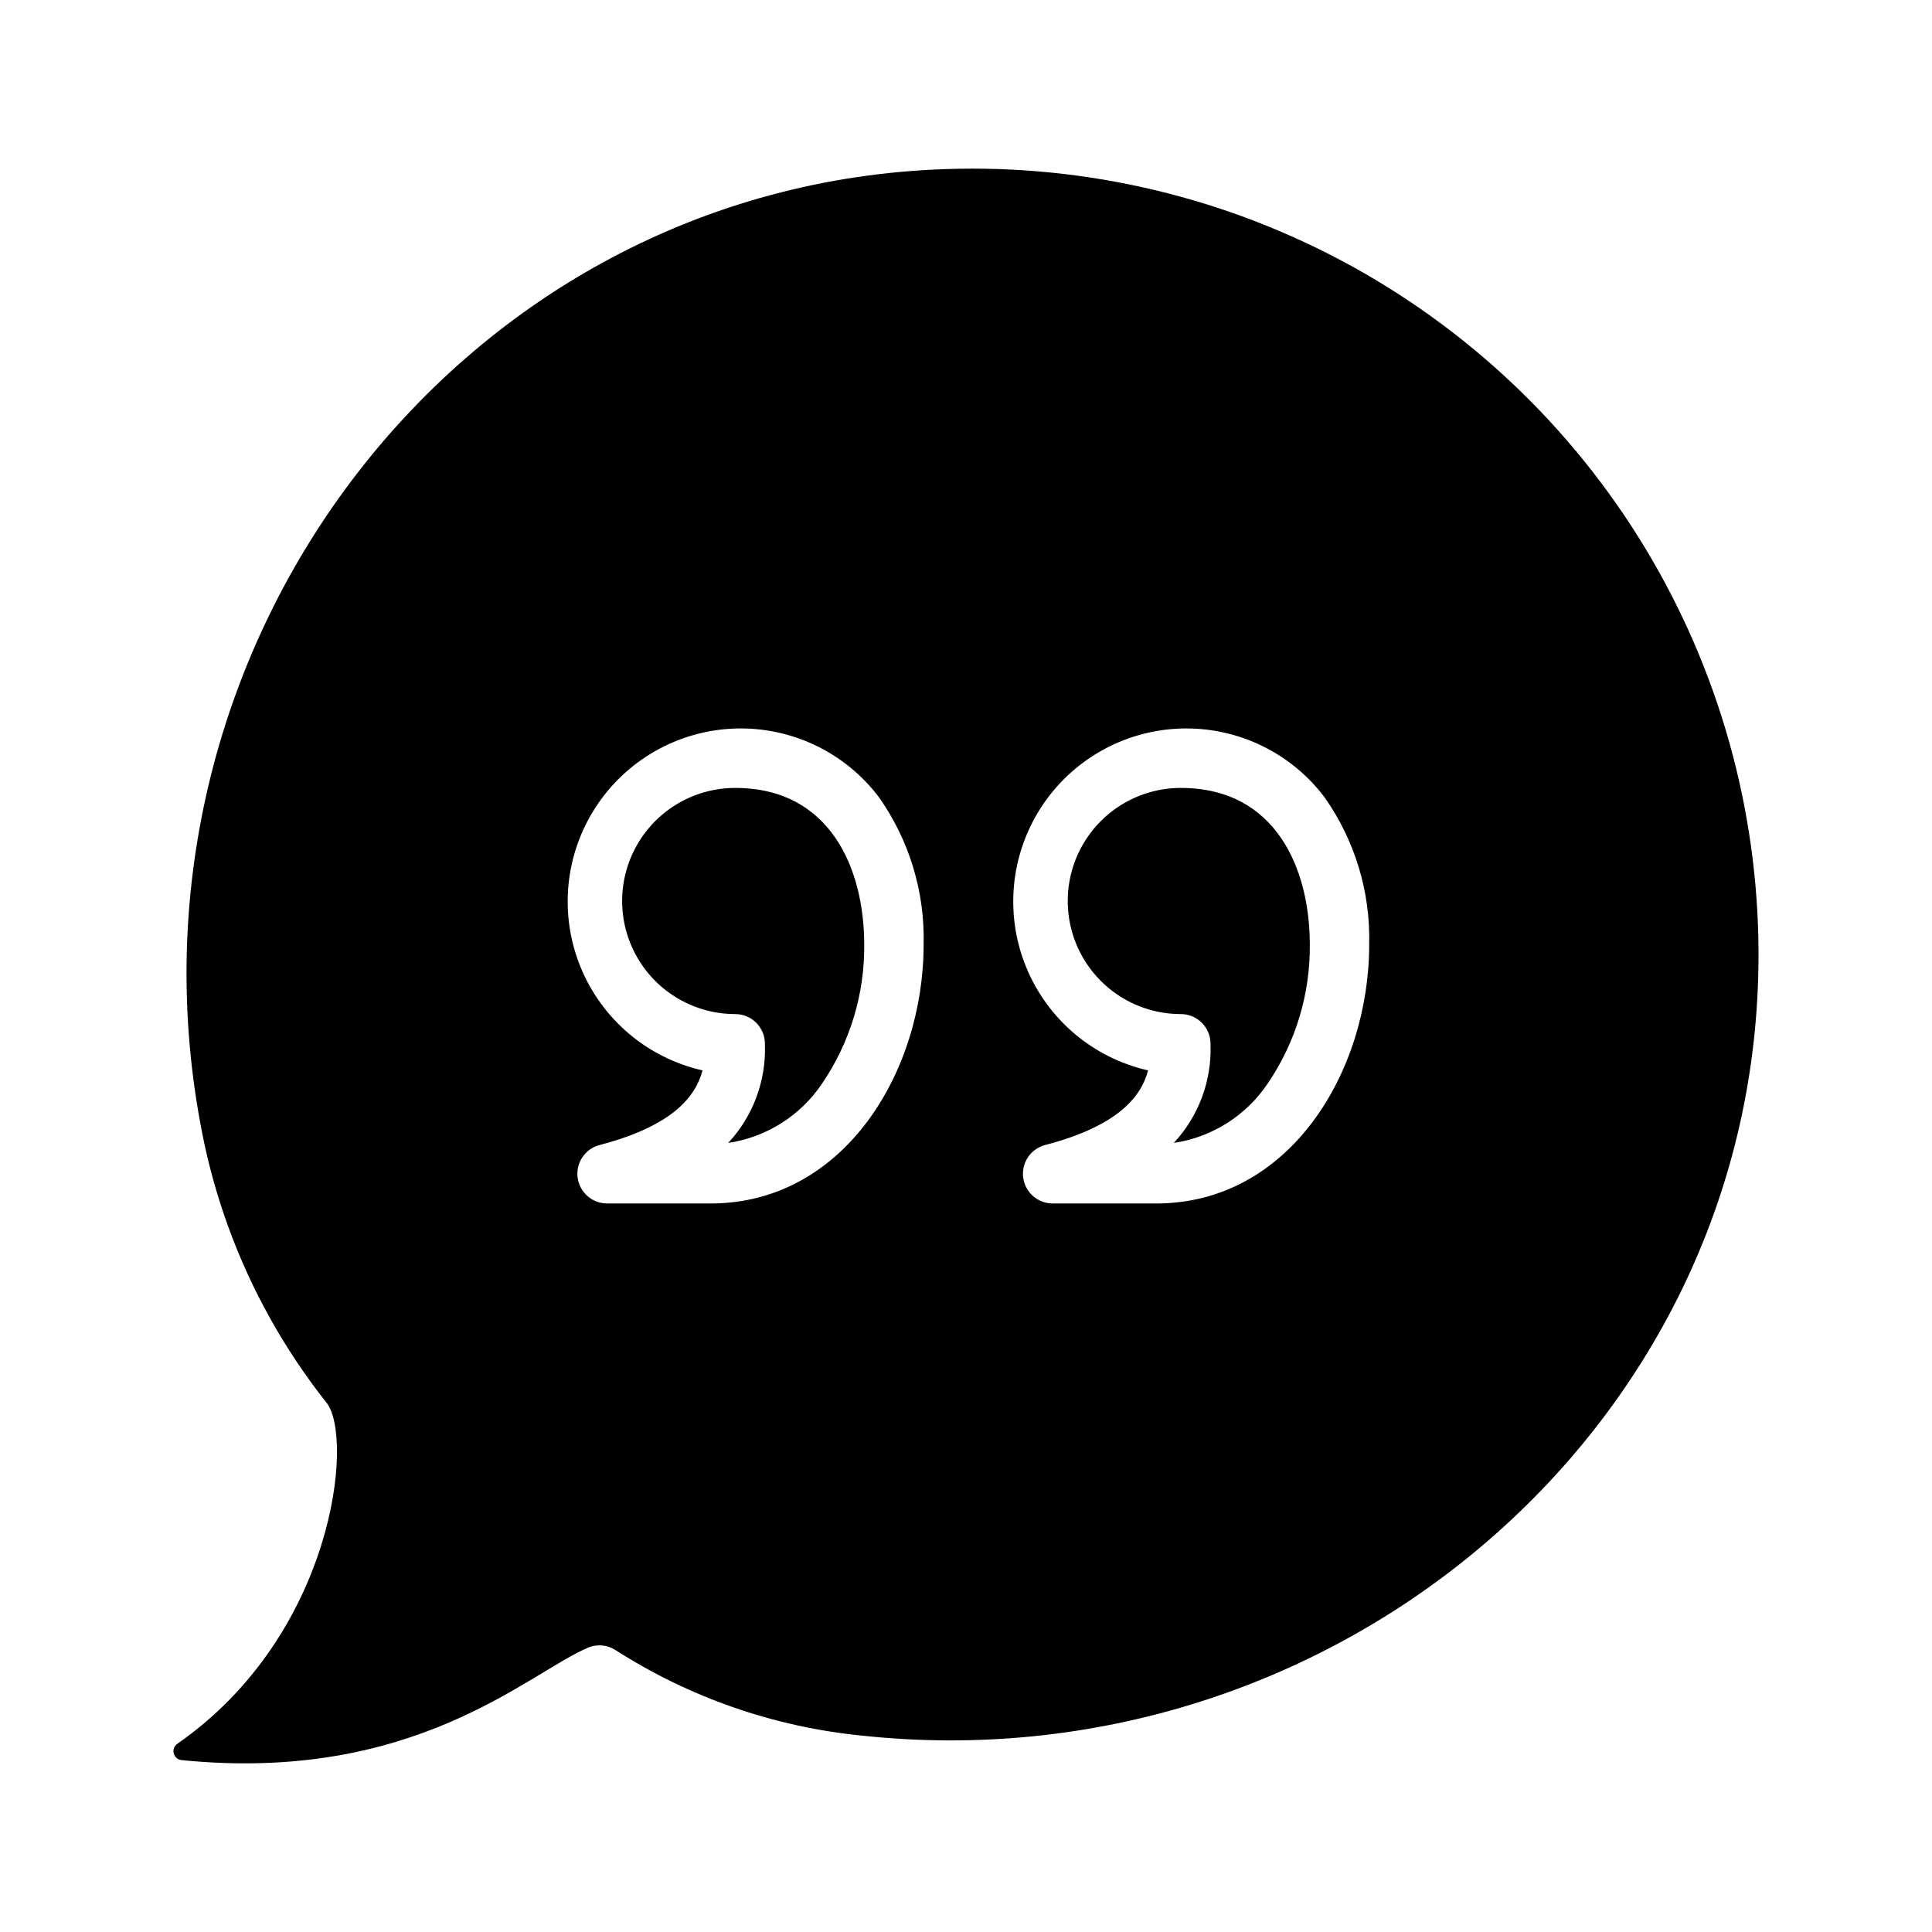 <?xml version="1.0" encoding="UTF-8"?>
<!-- Uploaded to: SVG Repo, www.svgrepo.com, Generator: SVG Repo Mixer Tools -->
<svg fill="#000000" width="800px" height="800px" version="1.1" viewBox="144 144 512 512" xmlns="http://www.w3.org/2000/svg">
 <g>
  <path d="m456.93 352.81c-10.707 0-20.598 5.711-25.953 14.984-5.352 9.27-5.352 20.691 0 29.965 5.356 9.27 15.246 14.984 25.953 14.984 2.121-0.004 4.148 0.852 5.633 2.367 1.48 1.52 2.289 3.566 2.238 5.688 0.344 9.645-3.16 19.027-9.734 26.09 10.164-1.516 19.215-7.254 24.926-15.801 7.363-10.836 11.242-23.66 11.121-36.762 0-20.07-8.977-41.516-34.184-41.516z"/>
  <path d="m394.66 188.81c-128.95 4.25-221.17 126.31-197.52 253.15v-0.004c4.918 26.988 16.406 52.348 33.449 73.844 7.199 9.34 2.035 61.32-39.555 90.297-0.832 0.551-1.23 1.562-1.004 2.531 0.23 0.969 1.039 1.695 2.031 1.812 61.859 6.238 91.703-22.984 107.88-29.844 2.332-0.938 4.977-0.695 7.106 0.652 19.648 12.594 42 20.371 65.223 22.691 123.73 13.41 236.19-79.832 237.74-204.28 0.48-37.66-9.258-74.746-28.184-107.31-18.922-32.562-46.316-59.391-79.273-77.625-32.957-18.23-70.238-27.188-107.88-25.914zm-62.316 274.12h-27.457c-3.965 0-7.309-2.945-7.812-6.875-0.504-3.926 1.992-7.617 5.828-8.617 19.766-5.148 25.531-13.137 27.273-19.773-14.613-3.312-26.691-13.555-32.344-27.434-5.652-13.879-4.172-29.641 3.969-42.227 8.137-12.582 21.91-20.395 36.887-20.93 14.977-0.535 29.27 6.281 38.281 18.254 8.02 11.395 12.156 25.07 11.801 39 0 33.723-21.102 68.602-56.426 68.602zm118.08 0h-27.461c-3.961 0-7.305-2.945-7.809-6.875-0.504-3.926 1.992-7.617 5.824-8.617 19.766-5.148 25.531-13.137 27.273-19.773h0.004c-14.617-3.312-26.691-13.555-32.344-27.434-5.656-13.879-4.176-29.641 3.965-42.227 8.141-12.582 21.91-20.395 36.887-20.93 14.977-0.535 29.27 6.281 38.285 18.254 8.016 11.395 12.156 25.07 11.801 39 0 33.723-21.102 68.602-56.426 68.602z"/>
  <path d="m338.84 352.81c-10.707 0-20.598 5.711-25.949 14.984-5.356 9.27-5.356 20.691 0 29.965 5.352 9.27 15.242 14.984 25.949 14.984 2.121-0.004 4.152 0.852 5.633 2.367 1.484 1.52 2.289 3.566 2.238 5.688 0.344 9.645-3.156 19.027-9.73 26.09 10.164-1.516 19.215-7.254 24.922-15.801 7.363-10.836 11.246-23.66 11.125-36.762 0-20.07-8.98-41.516-34.188-41.516z"/>
 </g>
</svg>